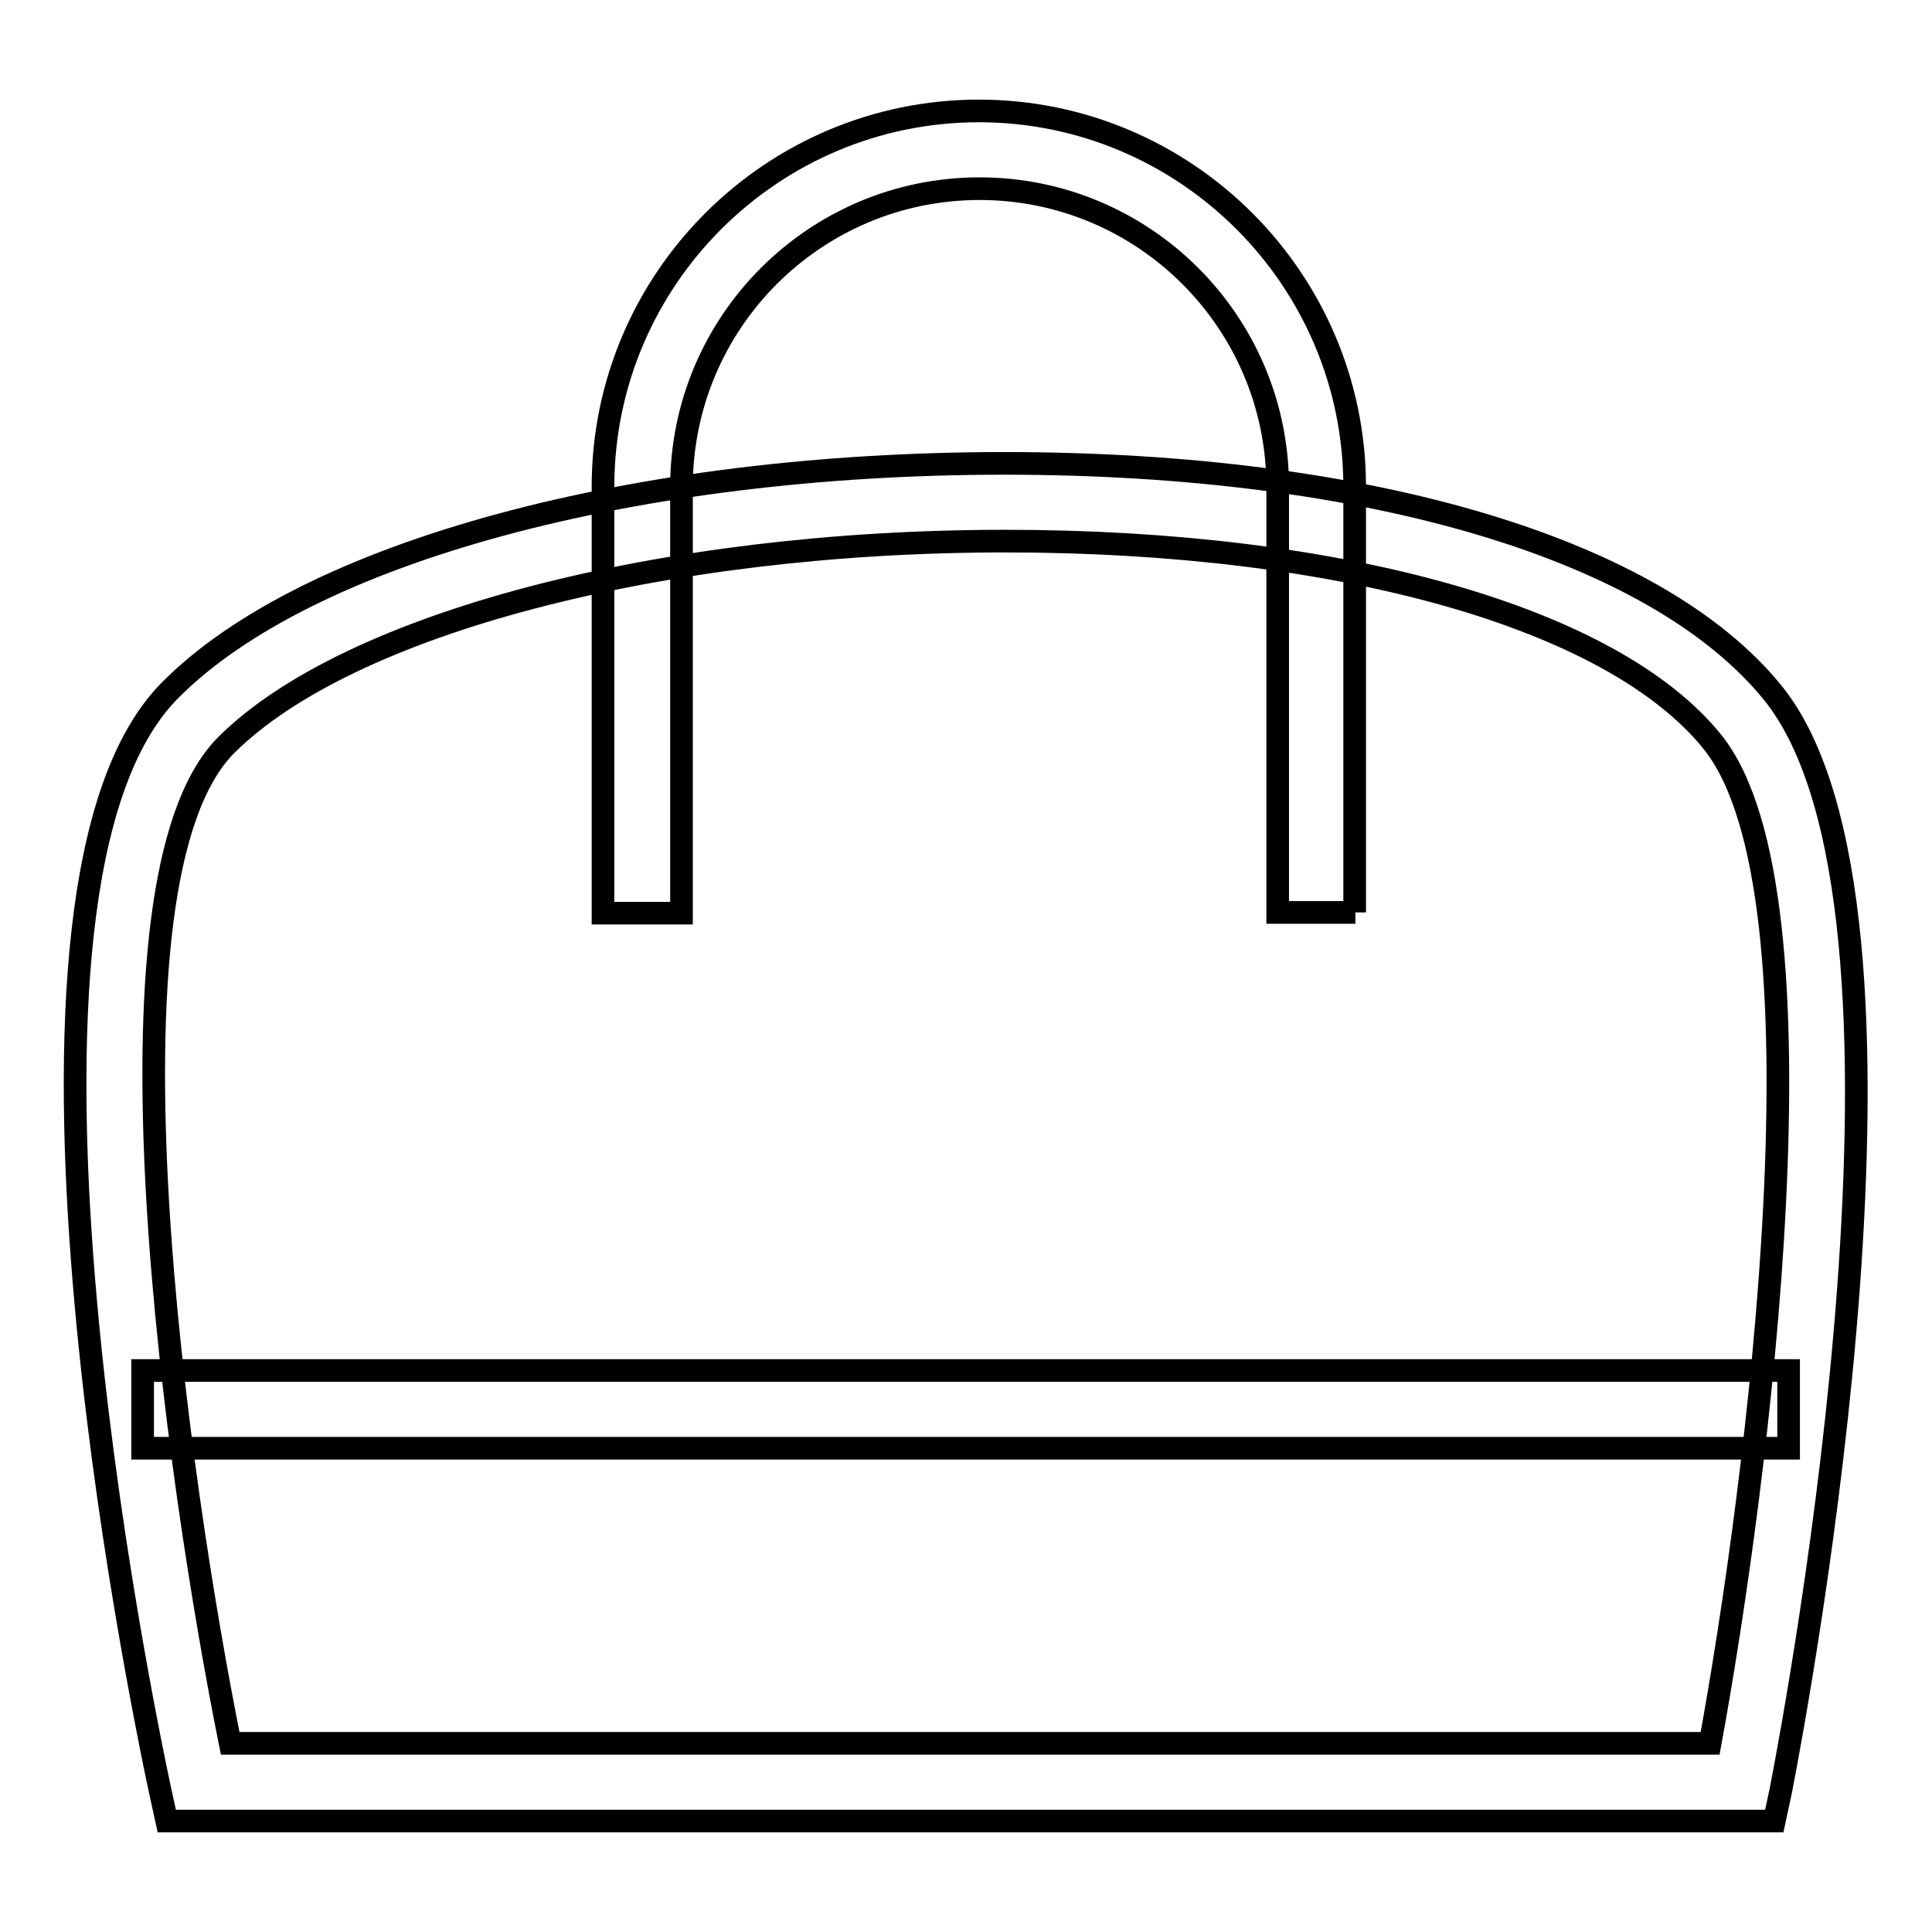 <?xml version="1.0" encoding="utf-8"?>
<!-- Svg Vector Icons : http://www.onlinewebfonts.com/icon -->
<!DOCTYPE svg PUBLIC "-//W3C//DTD SVG 1.1//EN" "http://www.w3.org/Graphics/SVG/1.1/DTD/svg11.dtd">
<svg version="1.1" xmlns="http://www.w3.org/2000/svg" xmlns:xlink="http://www.w3.org/1999/xlink" x="0px" y="0px" viewBox="0 0 256 256" enable-background="new 0 0 256 256" xml:space="preserve">
<g><g><path stroke-width="3" fill-opacity="0" stroke="#000000"  d="M235.1,241.3h-213l-0.9-4.1c-2.6-12.2-24.8-119.7,1.4-145.8c18.2-18.3,61.6-30,110.5-30c48.4,0,86.4,11.4,101.8,30.4c23,28.4,3.4,133.4,1.1,145.3L235.1,241.3z M30.5,231h196.1c6.2-33.8,16.5-112.6,0.3-132.7c-13.2-16.4-49.1-26.6-93.7-26.6c-45.6,0-87,10.9-103.2,27C11.9,116.8,23.6,196.7,30.5,231z"/><path stroke-width="3" fill-opacity="0" stroke="#000000"  d="M18.9,181.6H237v10.3H18.9V181.6L18.9,181.6z"/><path stroke-width="3" fill-opacity="0" stroke="#000000"  d="M179.6,120.9h-10.3V64.5c0-21.8-17.7-39.5-39.5-39.5C108,25,90.3,42.7,90.3,64.5V121H79.9V64.5c0-27.5,22.4-49.8,49.8-49.8c27.5,0,49.8,22.4,49.8,49.8V120.9z"/></g></g>
</svg>
